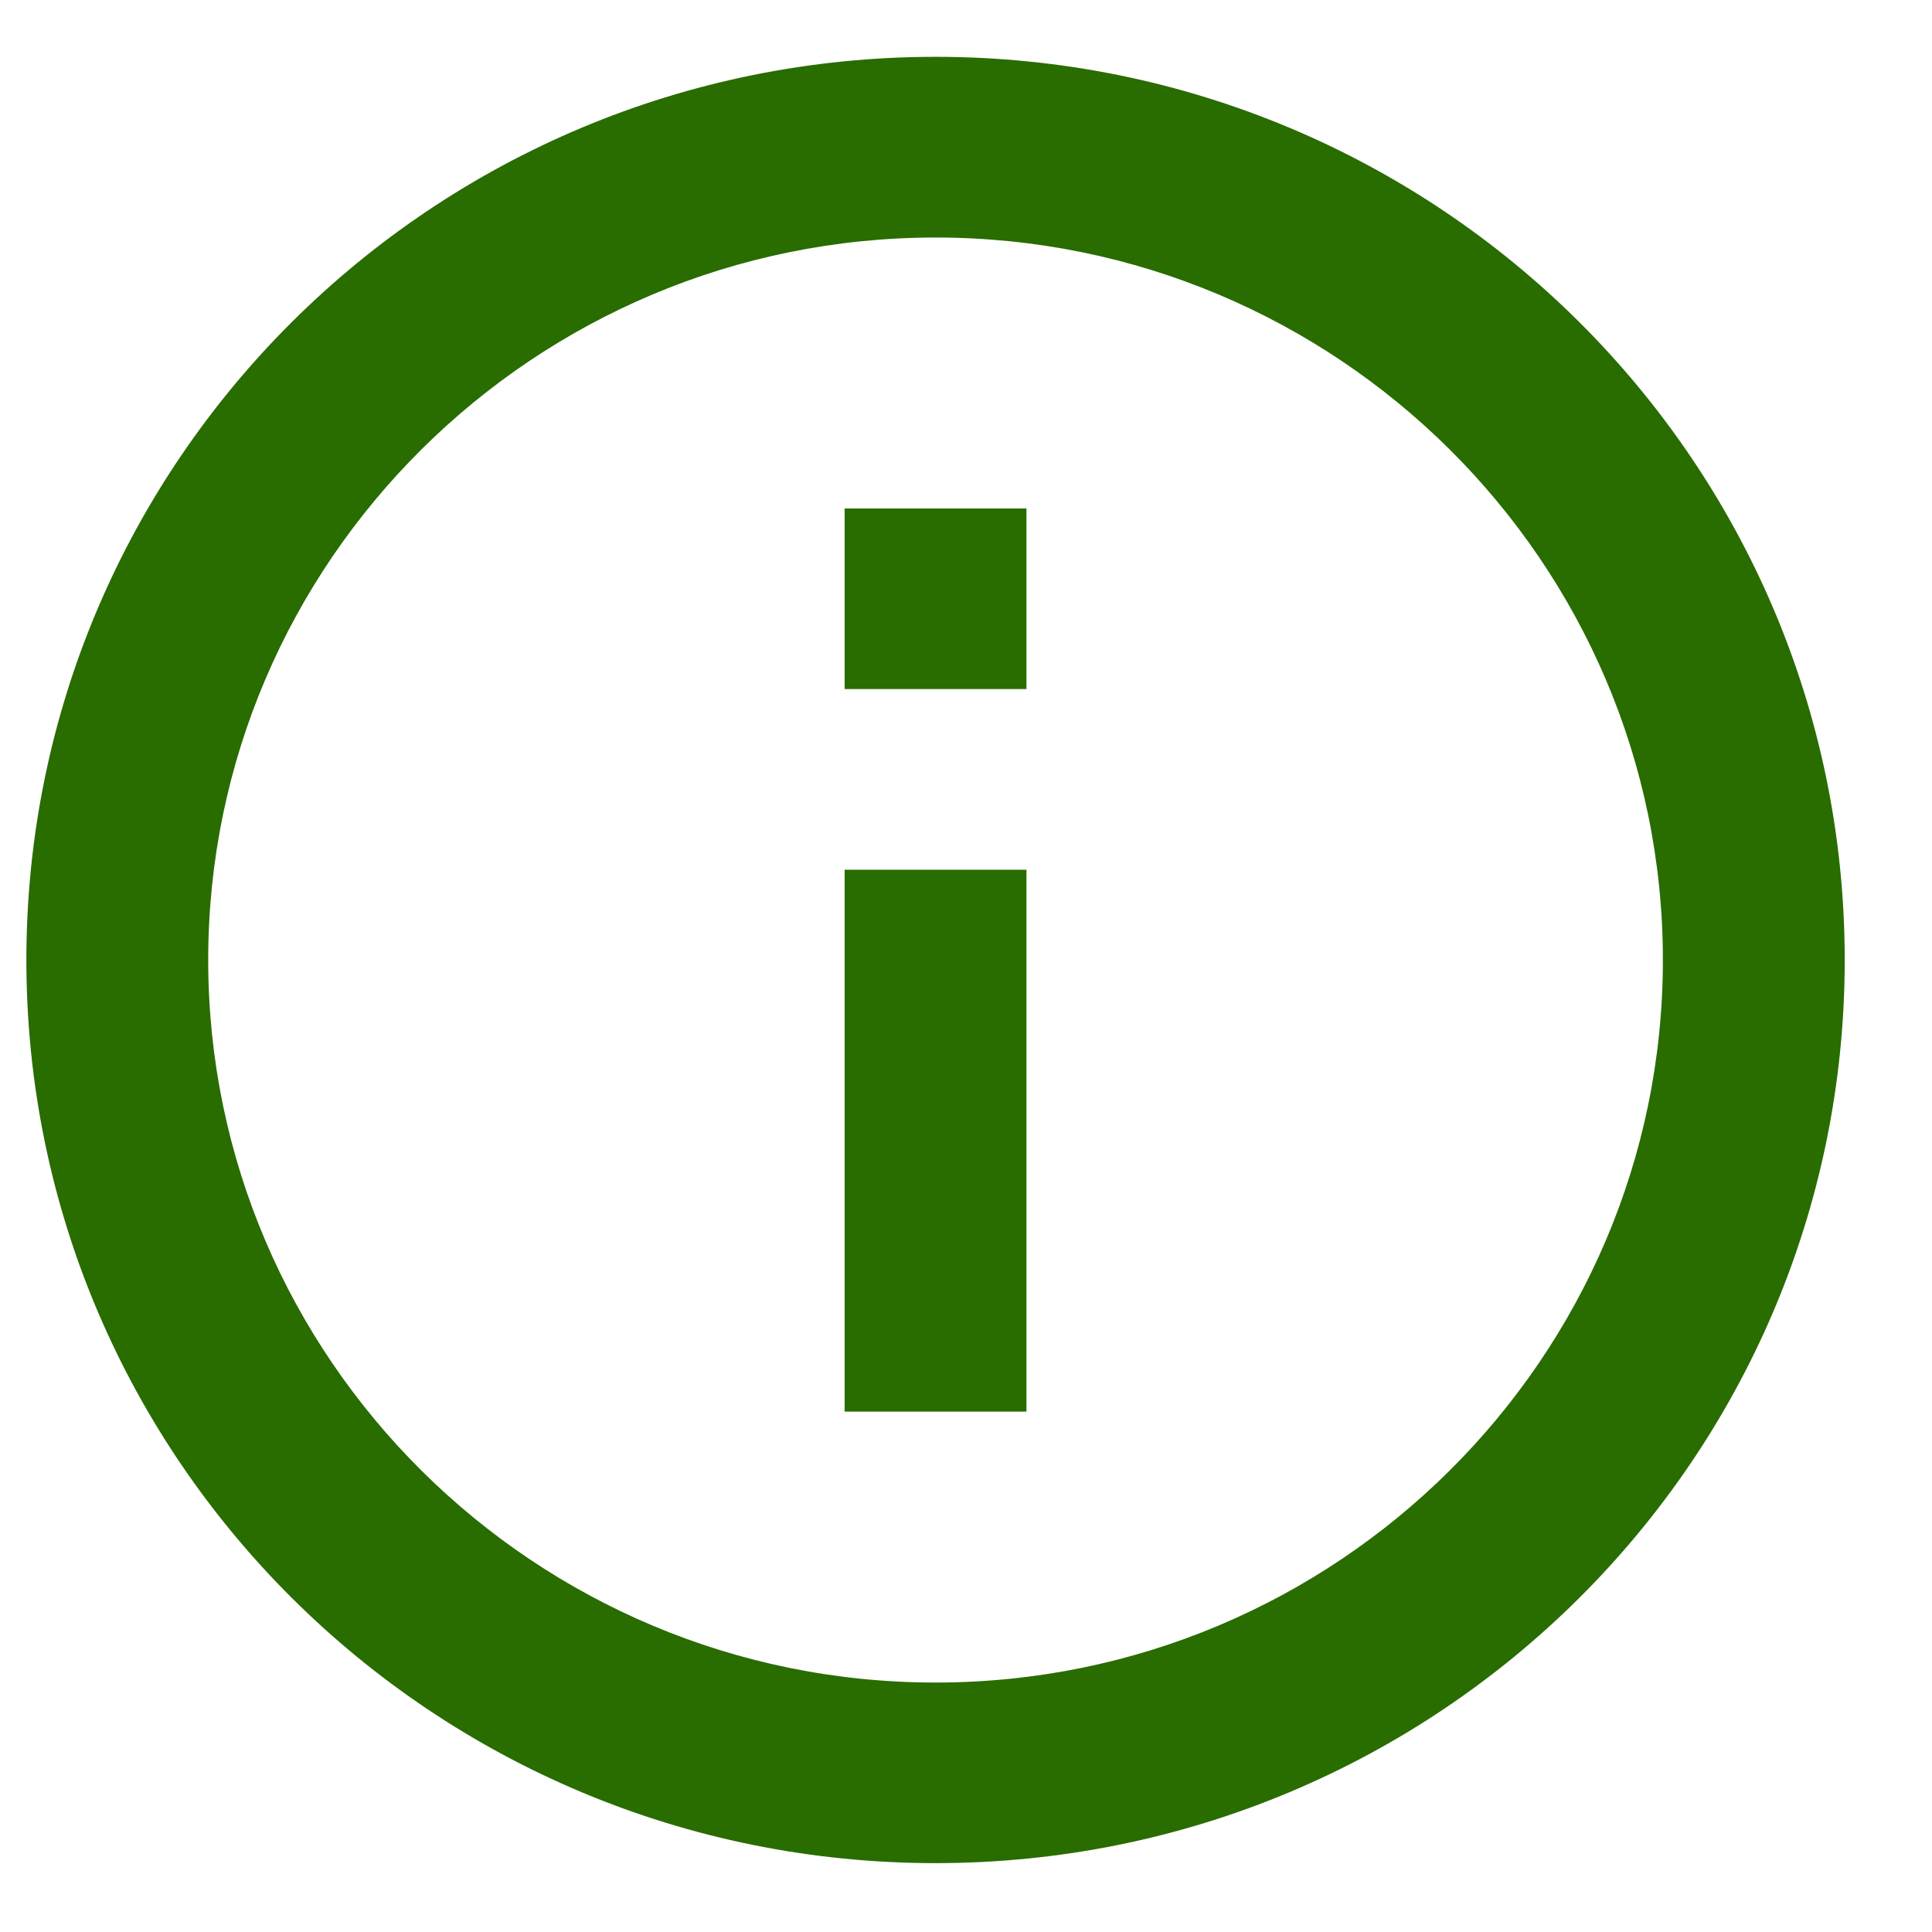 <svg width="17" height="17" viewBox="0 0 17 17" fill="none" xmlns="http://www.w3.org/2000/svg">
<path d="M9.032 7.653H7.432V12.421H9.032V7.653Z" fill="#296C00"/>
<path d="M8.232 0.5C3.812 0.5 0.232 4.057 0.232 8.447C0.232 12.838 3.812 16.394 8.232 16.394C12.652 16.394 16.232 12.838 16.232 8.447C16.232 4.057 12.652 0.5 8.232 0.5ZM8.232 14.805C4.704 14.805 1.832 11.952 1.832 8.447C1.832 4.942 4.704 2.09 8.232 2.09C11.76 2.09 14.632 4.942 14.632 8.447C14.632 11.952 11.76 14.805 8.232 14.805Z" fill="#296C00"/>
<path d="M9.032 4.474H7.432V6.063H9.032V4.474Z" fill="#296C00"/>
</svg>
